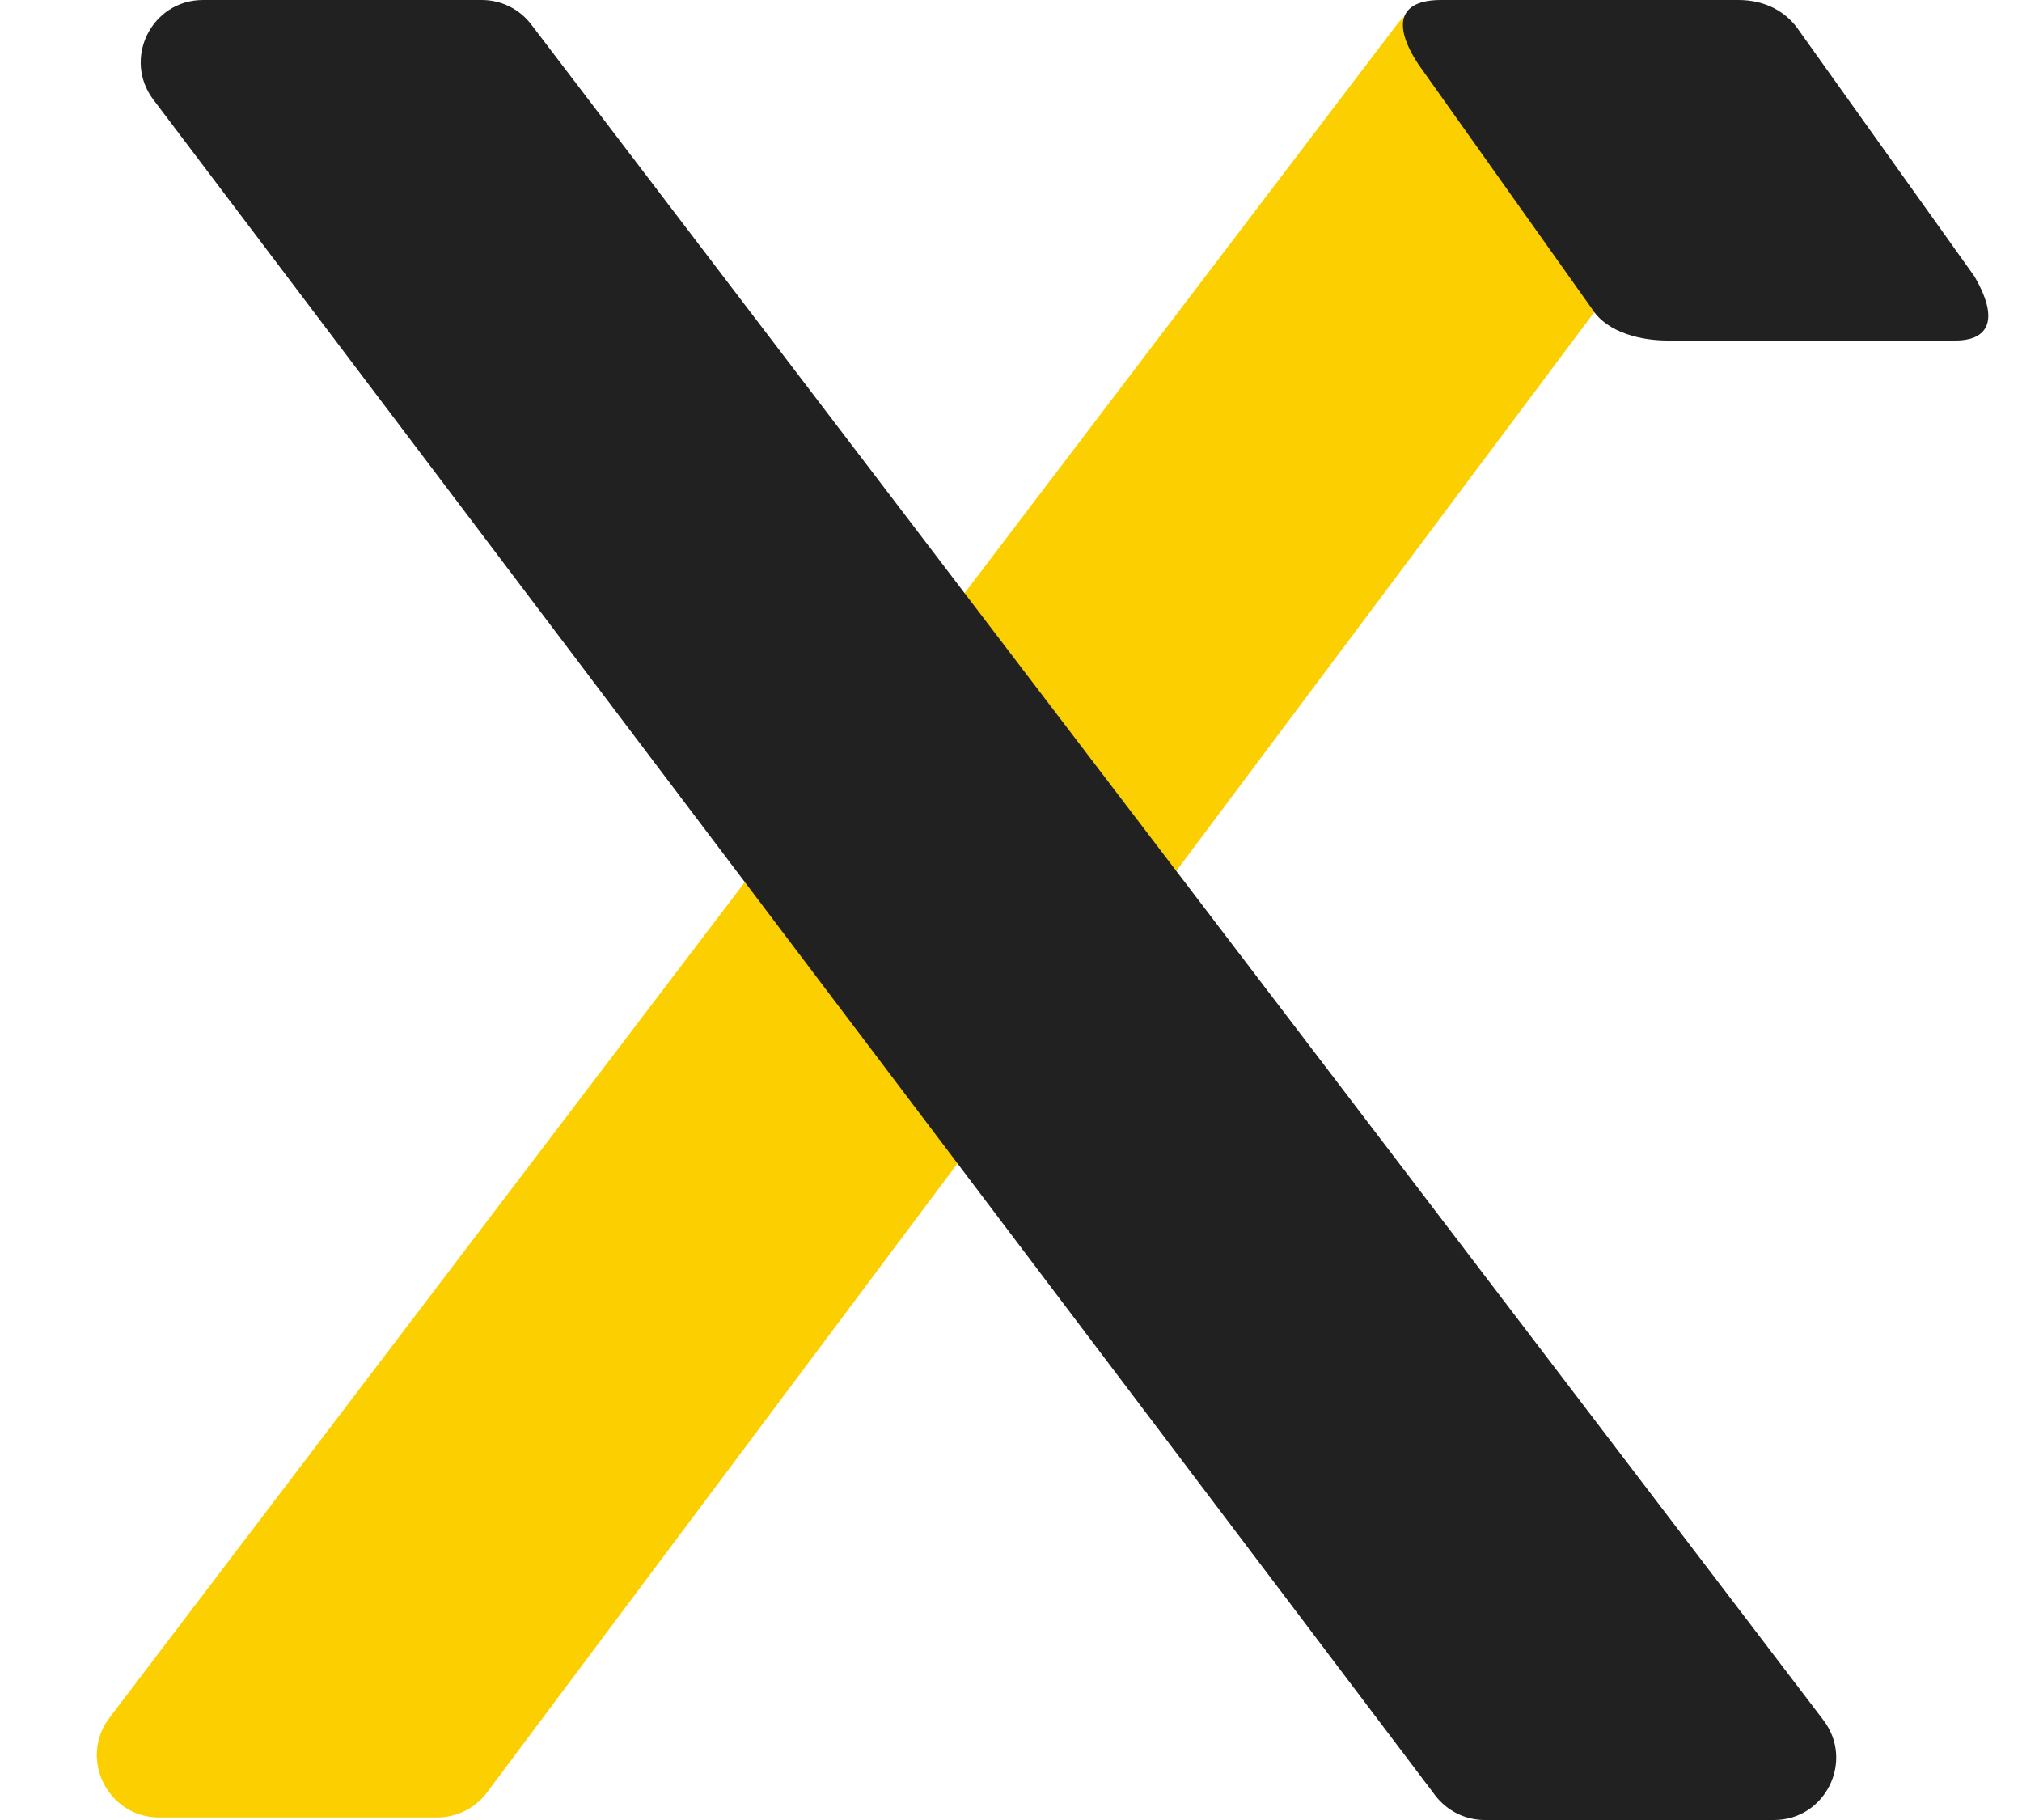 <svg width="30" height="27" viewBox="0 0 30 27" fill="none" xmlns="http://www.w3.org/2000/svg">
  <path d="M1.626 25.481C1.164 26.088 1.598 26.962 2.361 26.962H6.486C6.777 26.962 7.051 26.825 7.225 26.592L26.011 1.48C26.466 0.872 26.032 0.005 25.272 0.005H21.456C21.167 0.005 20.895 0.14 20.721 0.369L1.626 25.481Z" fill="#FCD000"/>
  <path d="M29.293 4.098C29.735 4.858 29.386 5.052 29.019 5.052H24.74C24.386 5.052 23.853 4.954 23.615 4.575L21.044 0.954C20.653 0.36 20.76 0 21.379 0H25.792C26.183 0 26.507 0.165 26.709 0.477L29.293 4.098Z" fill="#212121"/>
  <path d="M21.293 26.634C21.468 26.864 21.74 27 22.029 27H26.319C27.083 27 27.516 26.125 27.053 25.518L7.882 0.363C7.708 0.134 7.437 0 7.149 0H3.012C2.25 0 1.816 0.871 2.276 1.479L21.293 26.634Z" fill="#212121"/>
</svg>
